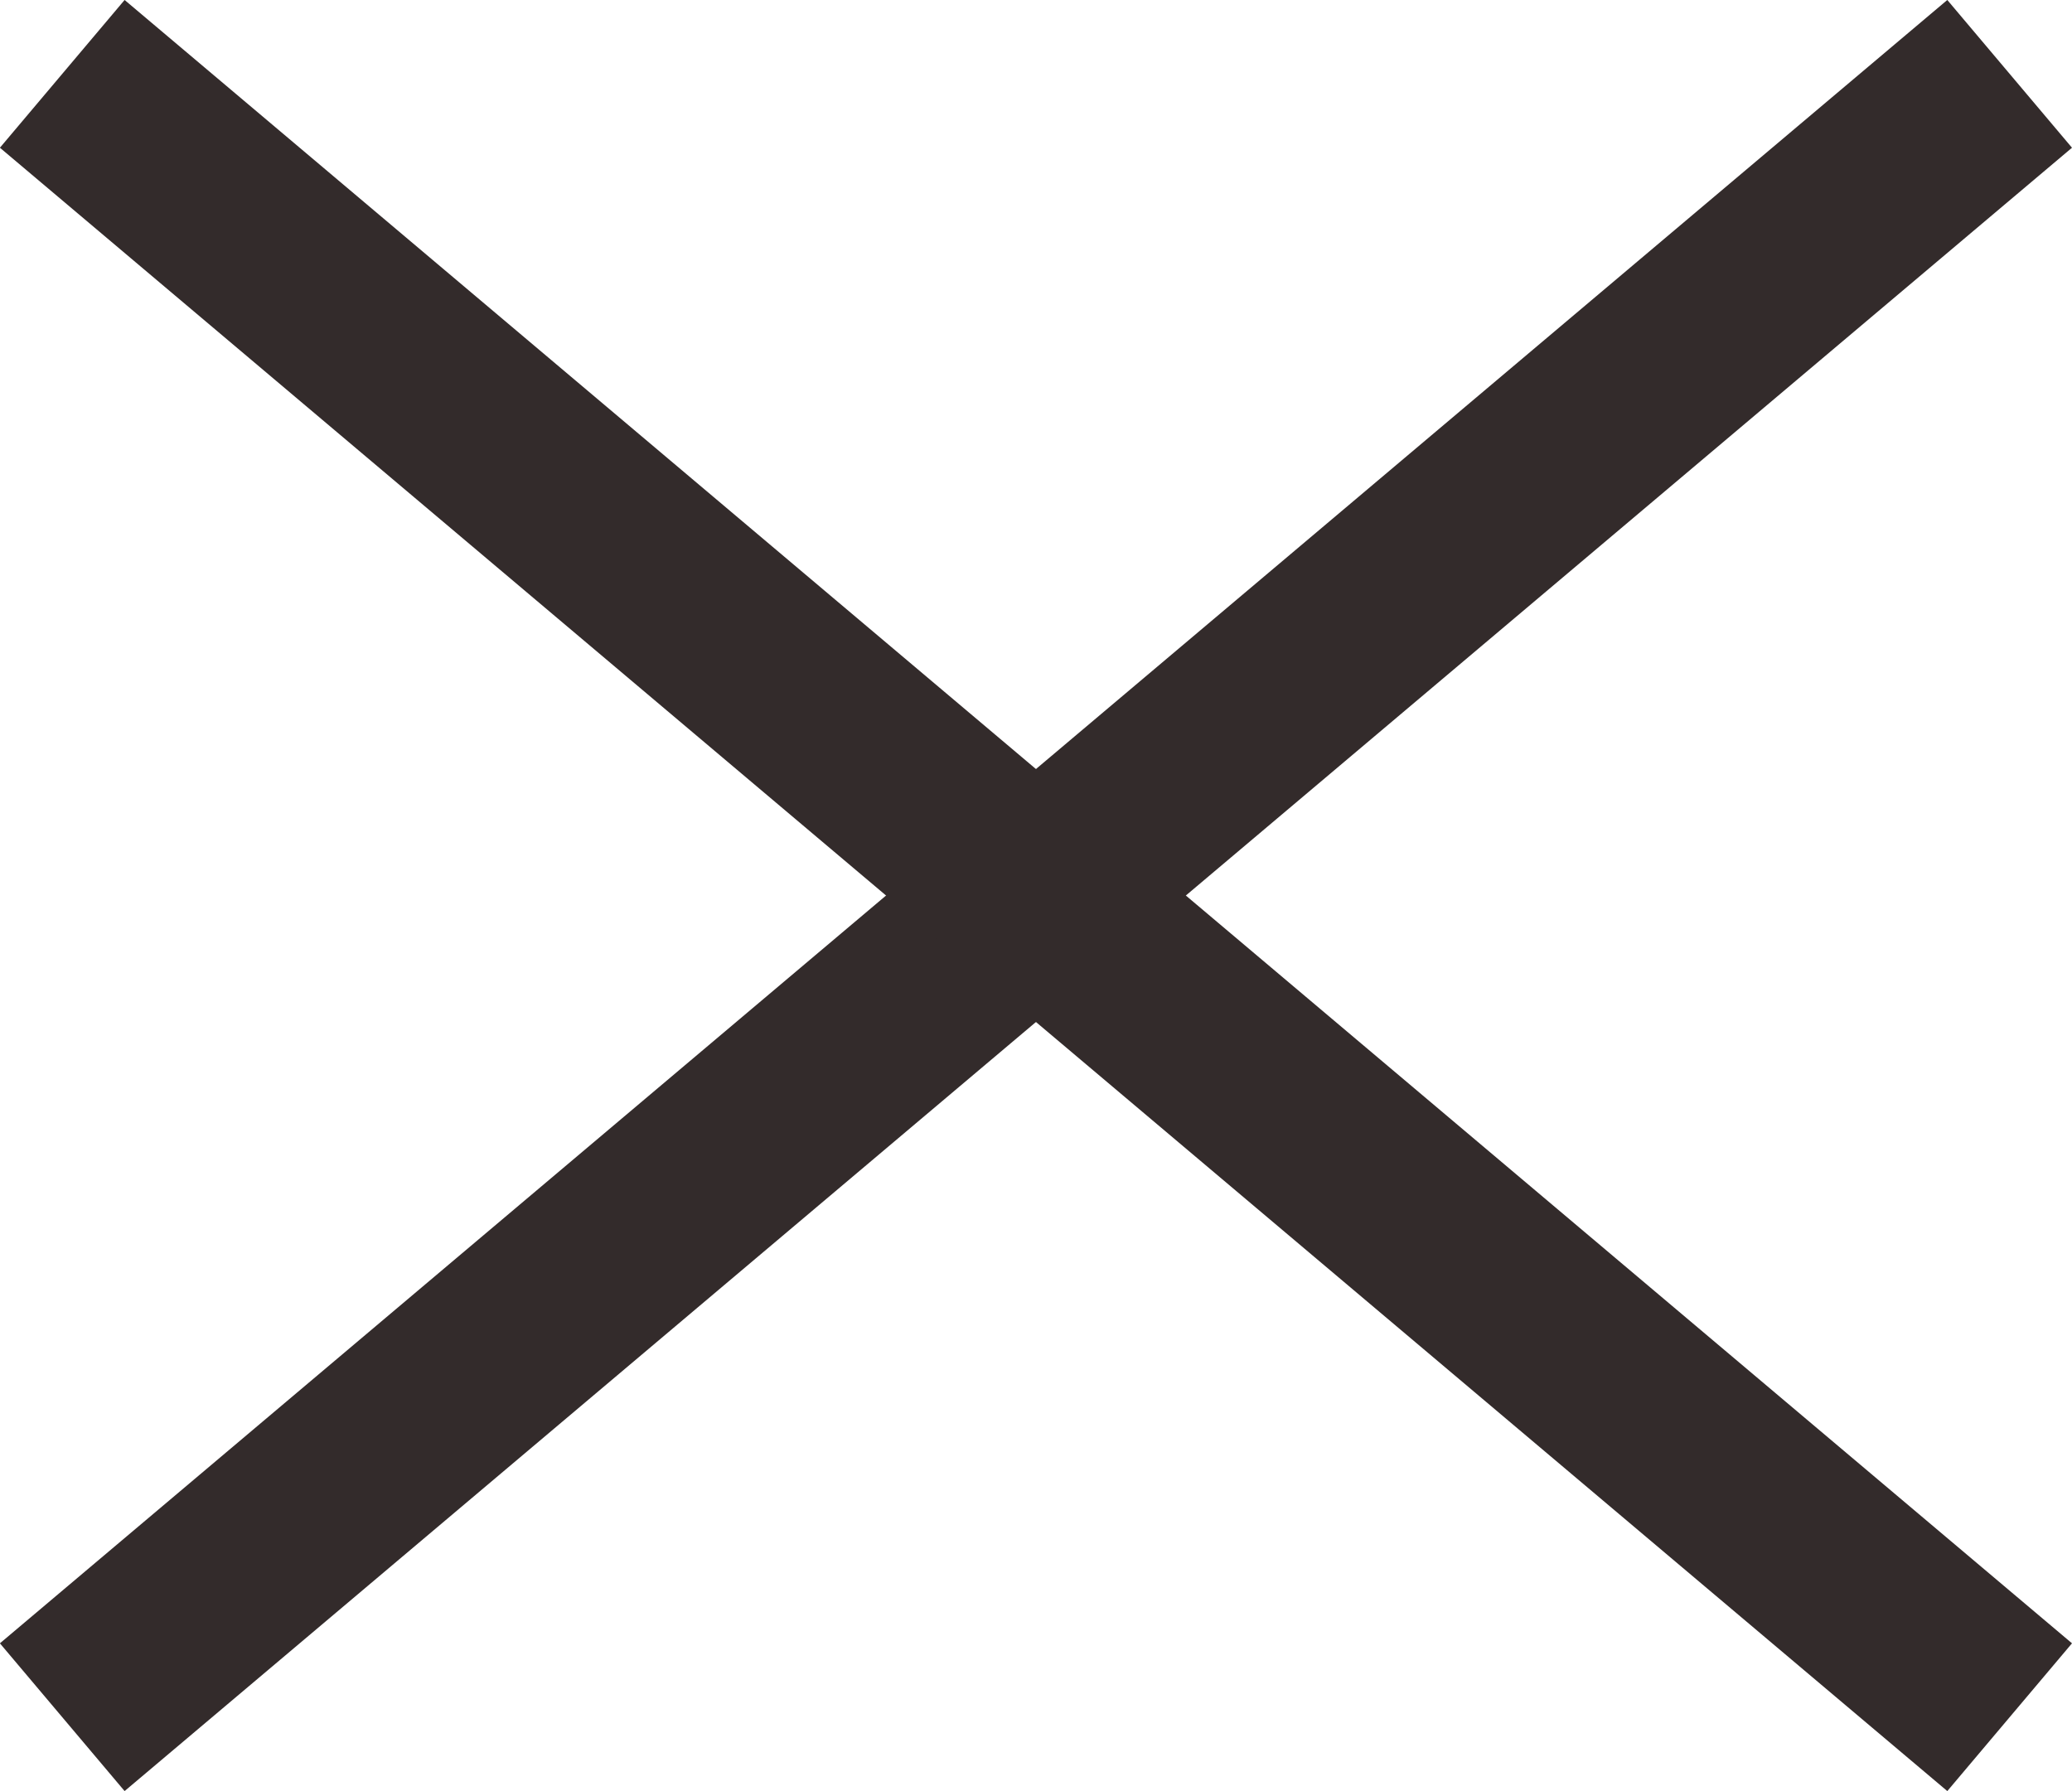 <svg xmlns="http://www.w3.org/2000/svg" width="21.434" height="18.528" viewBox="0 0 21.434 18.528"><defs><style>.a{fill:none;stroke:#332b2b;stroke-width:2px;}</style></defs><g transform="translate(-1820.711 -42.736)"><line class="a" x1="20.145" y2="17" transform="translate(1821.355 43.5)"/><line class="a" x2="20.145" y2="17" transform="translate(1821.355 43.5)"/></g></svg>